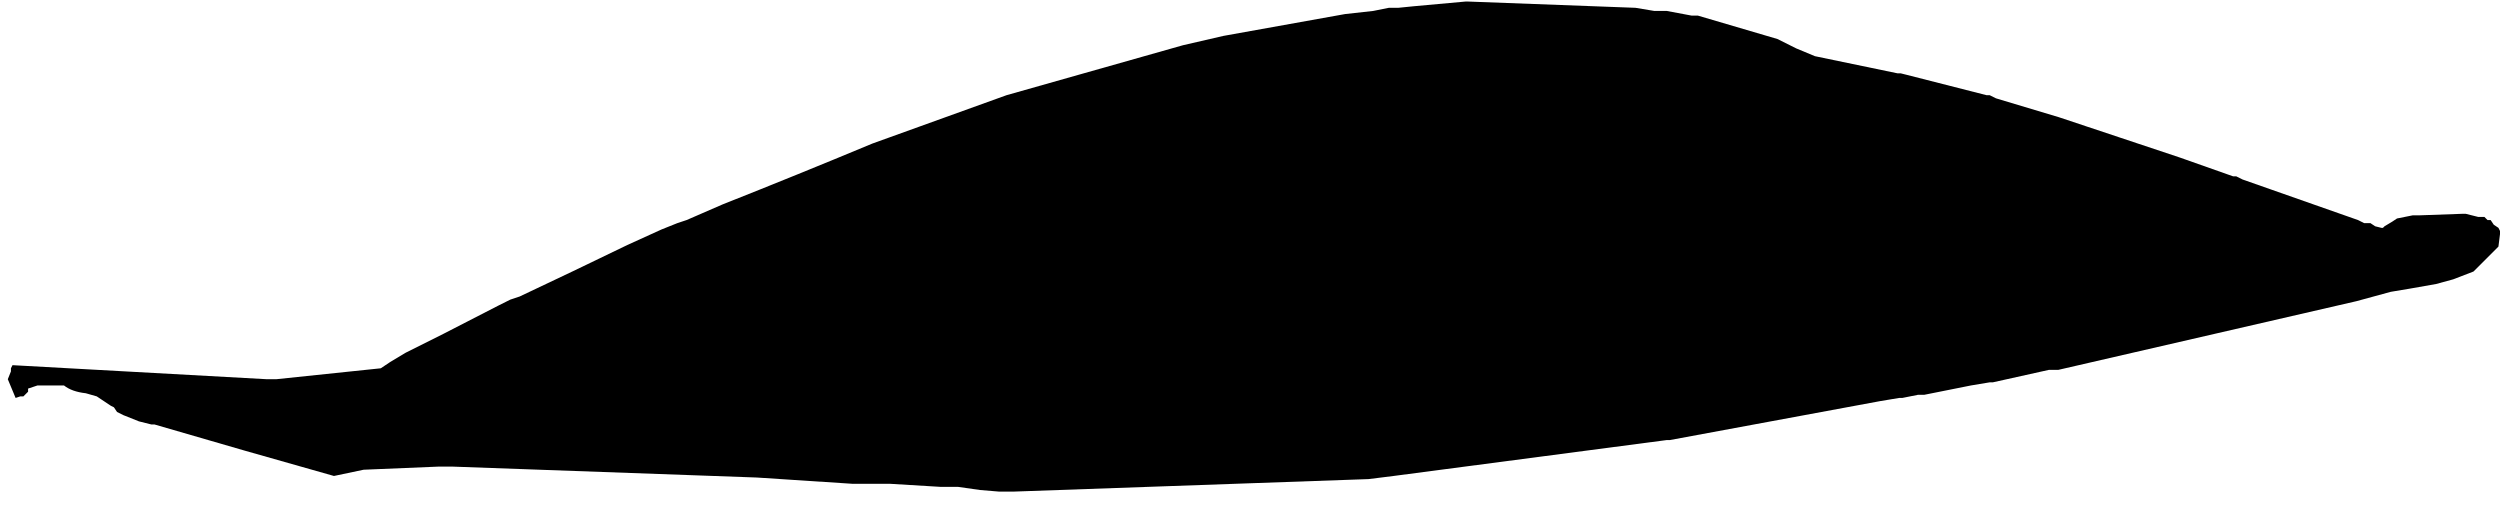<?xml version="1.0" encoding="UTF-8" standalone="no"?>
<svg xmlns:xlink="http://www.w3.org/1999/xlink" height="16.6px" width="80.1px" xmlns="http://www.w3.org/2000/svg">
  <g transform="matrix(1.0, 0.0, 0.0, 1.0, 23.9, 29.25)">
    <path d="M-23.65 -17.1 L-23.4 -16.5 -23.25 -16.55 -23.15 -16.55 -23.0 -16.7 -23.0 -16.8 -22.7 -16.9 -22.7 -16.9 -22.7 -16.9 -22.4 -16.9 -22.3 -16.9 -22.3 -16.9 -22.2 -16.9 -22.15 -16.9 -21.95 -16.9 -21.85 -16.9 Q-21.6 -16.7 -21.15 -16.65 L-20.8 -16.55 -20.65 -16.45 -20.35 -16.25 -20.25 -16.2 -20.15 -16.05 -19.95 -15.95 -19.45 -15.75 -19.05 -15.65 -19.05 -15.65 -18.95 -15.65 Q-16.05 -14.8 -13.2 -14.0 L-12.25 -14.2 -9.85 -14.3 -9.4 -14.3 0.35 -13.95 3.4 -13.75 3.5 -13.75 3.7 -13.75 4.3 -13.75 4.6 -13.75 6.25 -13.65 6.8 -13.65 7.5 -13.55 8.1 -13.5 8.3 -13.5 8.6 -13.5 19.95 -13.9 20.75 -14.0 29.5 -15.15 29.5 -15.15 29.6 -15.15 36.35 -16.4 36.95 -16.5 37.05 -16.5 37.55 -16.6 37.75 -16.6 39.25 -16.9 39.85 -17.0 39.95 -17.0 41.75 -17.4 41.85 -17.4 42.05 -17.4 51.6 -19.6 52.7 -19.9 53.3 -20.0 54.15 -20.15 54.7 -20.3 55.35 -20.55 Q55.75 -20.95 56.15 -21.35 L56.2 -21.75 56.2 -21.85 56.15 -21.95 56.0 -22.05 55.9 -22.2 55.8 -22.2 55.7 -22.3 55.6 -22.3 55.5 -22.3 55.3 -22.35 55.1 -22.4 55.0 -22.4 53.6 -22.35 53.4 -22.35 52.9 -22.25 52.75 -22.15 52.75 -22.15 52.5 -22.0 52.5 -22.0 52.45 -21.95 52.4 -21.95 52.2 -22.0 52.2 -22.0 52.2 -22.0 52.05 -22.1 51.95 -22.1 51.85 -22.1 51.65 -22.2 47.95 -23.5 47.75 -23.6 47.65 -23.6 45.95 -24.2 44.0 -24.85 44.0 -24.85 44.0 -24.85 44.0 -24.85 42.95 -25.2 42.05 -25.5 41.05 -25.8 40.05 -26.1 39.85 -26.2 39.75 -26.2 37.2 -26.85 37.0 -26.9 36.9 -26.9 34.25 -27.45 34.25 -27.45 33.65 -27.7 33.45 -27.8 33.05 -28.0 30.5 -28.75 30.4 -28.75 30.3 -28.75 29.5 -28.9 29.4 -28.9 29.2 -28.9 29.1 -28.9 28.5 -29.0 23.15 -29.2 23.05 -29.2 21.4 -29.05 20.9 -29.0 20.6 -29.0 20.1 -28.9 19.2 -28.8 15.3 -28.1 14.0 -27.8 8.35 -26.2 4.05 -24.65 Q1.65 -23.65 -0.75 -22.7 L-1.9 -22.2 -2.2 -22.1 -2.7 -21.9 -3.8 -21.4 Q-5.55 -20.55 -7.25 -19.75 L-7.55 -19.65 -7.95 -19.45 -9.7 -18.55 -10.9 -17.95 -11.4 -17.65 -11.7 -17.45 -15.05 -17.1 -15.25 -17.1 -15.35 -17.1 -23.5 -17.55 -23.55 -17.45 -23.55 -17.45 -23.55 -17.35 -23.65 -17.1" fill="#000000" fill-rule="evenodd" stroke="none">
      <animate attributeName="fill" dur="2s" repeatCount="indefinite" values="#000000;#000001"/>
      <animate attributeName="fill-opacity" dur="2s" repeatCount="indefinite" values="1.0;1.0"/>
      <animate attributeName="d" dur="2s" repeatCount="indefinite" values="M-23.65 -17.1 L-23.4 -16.5 -23.25 -16.55 -23.15 -16.55 -23.0 -16.7 -23.0 -16.8 -22.7 -16.9 -22.7 -16.9 -22.7 -16.9 -22.4 -16.9 -22.3 -16.9 -22.3 -16.9 -22.2 -16.9 -22.15 -16.9 -21.95 -16.9 -21.85 -16.9 Q-21.6 -16.7 -21.15 -16.65 L-20.8 -16.55 -20.65 -16.45 -20.35 -16.25 -20.25 -16.2 -20.15 -16.05 -19.95 -15.95 -19.45 -15.75 -19.05 -15.65 -19.05 -15.65 -18.95 -15.65 Q-16.05 -14.8 -13.2 -14.0 L-12.25 -14.2 -9.85 -14.3 -9.4 -14.3 0.35 -13.95 3.4 -13.75 3.5 -13.75 3.7 -13.75 4.3 -13.75 4.6 -13.75 6.25 -13.65 6.8 -13.65 7.5 -13.55 8.1 -13.5 8.3 -13.5 8.6 -13.5 19.95 -13.9 20.75 -14.0 29.5 -15.15 29.5 -15.15 29.6 -15.15 36.35 -16.4 36.95 -16.5 37.05 -16.5 37.55 -16.6 37.75 -16.6 39.25 -16.9 39.85 -17.0 39.95 -17.0 41.75 -17.4 41.85 -17.4 42.05 -17.4 51.6 -19.6 52.7 -19.9 53.3 -20.0 54.15 -20.15 54.7 -20.3 55.35 -20.55 Q55.75 -20.95 56.15 -21.35 L56.2 -21.75 56.2 -21.85 56.15 -21.95 56.0 -22.05 55.9 -22.2 55.8 -22.2 55.7 -22.3 55.6 -22.3 55.5 -22.3 55.3 -22.35 55.1 -22.4 55.0 -22.4 53.6 -22.35 53.4 -22.35 52.9 -22.25 52.75 -22.15 52.75 -22.15 52.5 -22.0 52.5 -22.0 52.45 -21.95 52.4 -21.95 52.2 -22.0 52.2 -22.0 52.2 -22.0 52.05 -22.1 51.95 -22.1 51.85 -22.1 51.65 -22.2 47.95 -23.5 47.75 -23.6 47.65 -23.6 45.95 -24.2 44.0 -24.85 44.0 -24.85 44.0 -24.85 44.0 -24.85 42.95 -25.2 42.05 -25.5 41.05 -25.8 40.05 -26.1 39.85 -26.2 39.75 -26.2 37.2 -26.85 37.0 -26.9 36.9 -26.9 34.25 -27.45 34.25 -27.45 33.65 -27.7 33.45 -27.8 33.05 -28.0 30.5 -28.75 30.4 -28.75 30.3 -28.75 29.5 -28.9 29.4 -28.9 29.2 -28.9 29.1 -28.9 28.5 -29.0 23.15 -29.2 23.05 -29.2 21.4 -29.05 20.9 -29.0 20.6 -29.0 20.1 -28.9 19.2 -28.8 15.3 -28.1 14.0 -27.8 8.35 -26.2 4.05 -24.65 Q1.65 -23.65 -0.75 -22.7 L-1.9 -22.2 -2.2 -22.1 -2.7 -21.9 -3.8 -21.4 Q-5.55 -20.55 -7.25 -19.75 L-7.55 -19.65 -7.95 -19.45 -9.7 -18.55 -10.9 -17.95 -11.4 -17.65 -11.7 -17.45 -15.05 -17.1 -15.25 -17.1 -15.35 -17.1 -23.5 -17.55 -23.55 -17.45 -23.55 -17.45 -23.55 -17.35 -23.65 -17.1;M-23.9 -15.3 L-23.9 -15.3 -23.85 -15.1 -23.85 -15.0 -23.8 -14.85 -23.8 -14.85 -23.8 -14.8 -23.75 -14.75 -23.7 -14.75 -23.45 -14.8 -23.35 -14.8 -23.3 -14.85 -23.3 -14.95 -23.2 -14.95 -23.15 -15.05 -22.95 -15.05 Q-22.65 -15.1 -22.4 -15.1 L-22.2 -15.1 -22.0 -15.0 -21.7 -14.9 -21.6 -14.9 -21.25 -14.75 -21.15 -14.75 -20.75 -14.55 -20.55 -14.35 -20.5 -14.35 -20.35 -14.3 Q-17.5 -13.35 -14.75 -12.85 L-13.75 -12.65 -11.3 -12.9 -10.8 -12.95 -1.25 -13.45 1.9 -13.65 2.05 -13.7 2.2 -13.75 2.7 -13.8 3.0 -13.85 4.7 -13.9 5.4 -13.95 5.95 -14.0 6.55 -14.0 6.8 -14.05 7.05 -14.1 17.9 -14.75 18.7 -14.85 27.2 -15.6 27.25 -15.55 27.35 -15.5 34.1 -16.1 34.65 -16.2 34.75 -16.15 35.35 -16.1 35.55 -16.05 37.05 -16.3 37.5 -16.35 37.6 -16.3 39.35 -16.45 39.45 -16.4 39.65 -16.35 49.4 -17.7 50.5 -17.9 51.1 -18.0 51.95 -18.15 52.55 -18.25 53.1 -18.35 Q53.8 -18.55 54.2 -18.9 L54.45 -19.15 54.55 -19.25 54.6 -19.35 54.65 -19.6 54.65 -19.7 54.7 -19.8 54.65 -19.9 54.6 -20.05 54.5 -20.1 54.35 -20.25 54.2 -20.3 54.05 -20.35 52.55 -20.45 52.35 -20.45 51.85 -20.4 51.85 -20.4 51.85 -20.4 51.65 -20.35 51.6 -20.25 51.5 -20.25 51.5 -20.25 51.4 -20.15 51.3 -20.15 51.2 -20.1 51.0 -20.1 50.95 -20.05 50.85 -20.05 50.65 -20.1 47.0 -21.1 46.8 -21.2 46.65 -21.3 44.9 -21.75 42.95 -22.35 42.65 -22.45 42.45 -22.5 42.4 -22.55 41.5 -22.85 40.7 -23.05 39.9 -23.15 38.95 -23.35 38.75 -23.45 38.65 -23.5 36.1 -24.0 35.95 -24.05 35.8 -24.1 33.3 -24.6 33.0 -24.6 31.35 -24.95 31.15 -25.0 30.8 -25.05 28.5 -25.45 28.45 -25.5 28.3 -25.6 27.6 -25.7 27.5 -25.7 27.35 -25.75 27.2 -25.8 26.55 -25.9 21.25 -26.2 21.15 -26.2 19.6 -26.0 19.2 -25.9 18.95 -25.85 18.6 -25.75 17.95 -25.7 14.25 -25.2 13.05 -24.85 7.55 -23.3 3.25 -21.7 Q0.8 -20.95 -1.6 -19.85 L-2.8 -19.5 -3.0 -19.4 -3.3 -19.2 -4.55 -18.75 Q-6.2 -17.95 -8.05 -17.4 L-8.25 -17.3 -8.55 -17.1 -10.45 -16.4 -11.8 -15.85 -12.3 -15.6 -12.6 -15.5 -15.6 -15.3 -15.75 -15.3 -16.05 -15.3 -23.65 -15.75 -23.75 -15.75 -23.8 -15.7 -23.8 -15.6 -23.9 -15.3"/>
    </path>
    <path d="M-23.65 -17.1 L-23.55 -17.35 -23.55 -17.45 -23.55 -17.45 -23.5 -17.55 -15.35 -17.1 -15.25 -17.1 -15.05 -17.1 -11.7 -17.45 -11.4 -17.65 -10.9 -17.95 -9.7 -18.55 -7.95 -19.45 -7.55 -19.65 -7.25 -19.75 Q-5.55 -20.55 -3.8 -21.4 L-2.7 -21.9 -2.2 -22.1 -1.9 -22.2 -0.75 -22.7 Q1.65 -23.65 4.05 -24.65 L8.35 -26.2 14.0 -27.8 15.3 -28.1 19.2 -28.8 20.1 -28.9 20.6 -29.0 20.9 -29.0 21.4 -29.05 23.05 -29.2 23.15 -29.2 28.5 -29.0 29.1 -28.9 29.2 -28.9 29.4 -28.9 29.5 -28.9 30.3 -28.75 30.4 -28.75 30.5 -28.75 33.05 -28.0 33.45 -27.8 33.65 -27.7 34.25 -27.45 34.25 -27.45 36.9 -26.9 37.0 -26.9 37.2 -26.85 39.75 -26.2 39.85 -26.2 40.05 -26.1 41.05 -25.8 42.05 -25.5 42.95 -25.2 44.0 -24.85 44.0 -24.85 44.0 -24.85 44.0 -24.85 45.95 -24.2 47.65 -23.6 47.75 -23.6 47.95 -23.5 51.65 -22.2 51.85 -22.1 51.95 -22.1 52.05 -22.1 52.2 -22.0 52.2 -22.0 52.2 -22.0 52.4 -21.95 52.45 -21.95 52.5 -22.0 52.5 -22.0 52.75 -22.15 52.75 -22.15 52.9 -22.25 53.4 -22.35 53.6 -22.35 55.0 -22.4 55.1 -22.4 55.3 -22.35 55.5 -22.3 55.6 -22.3 55.7 -22.3 55.8 -22.2 55.9 -22.2 56.0 -22.05 56.15 -21.95 56.2 -21.85 56.2 -21.75 56.15 -21.35 Q55.75 -20.95 55.35 -20.55 L54.7 -20.3 54.15 -20.15 53.3 -20.0 52.7 -19.9 51.6 -19.6 42.05 -17.4 41.85 -17.4 41.75 -17.4 39.95 -17.0 39.85 -17.0 39.25 -16.9 37.75 -16.6 37.55 -16.6 37.05 -16.5 36.95 -16.5 36.35 -16.4 29.6 -15.15 29.5 -15.15 29.5 -15.15 20.75 -14.0 19.95 -13.9 8.6 -13.5 8.3 -13.5 8.1 -13.5 7.5 -13.55 6.8 -13.65 6.25 -13.65 4.6 -13.75 4.3 -13.75 3.7 -13.75 3.5 -13.75 3.4 -13.75 0.35 -13.95 -9.4 -14.3 -9.85 -14.3 -12.25 -14.2 -13.2 -14.0 Q-16.05 -14.8 -18.95 -15.65 L-19.05 -15.65 -19.05 -15.65 -19.45 -15.75 -19.95 -15.95 -20.15 -16.05 -20.25 -16.2 -20.35 -16.25 -20.65 -16.45 -20.8 -16.55 -21.15 -16.65 Q-21.6 -16.7 -21.85 -16.9 L-21.95 -16.9 -22.15 -16.9 -22.2 -16.9 -22.3 -16.9 -22.3 -16.9 -22.4 -16.9 -22.7 -16.9 -22.7 -16.9 -22.7 -16.9 -23.0 -16.8 -23.0 -16.7 -23.15 -16.55 -23.25 -16.55 -23.4 -16.5 -23.65 -17.1" fill="none" stroke="#000000" stroke-linecap="round" stroke-linejoin="round" stroke-opacity="0.0" stroke-width="1.0">
      <animate attributeName="stroke" dur="2s" repeatCount="indefinite" values="#000000;#000001"/>
      <animate attributeName="stroke-width" dur="2s" repeatCount="indefinite" values="0.0;0.0"/>
      <animate attributeName="fill-opacity" dur="2s" repeatCount="indefinite" values="0.0;0.0"/>
      <animate attributeName="d" dur="2s" repeatCount="indefinite" values="M-23.65 -17.1 L-23.55 -17.35 -23.55 -17.45 -23.55 -17.45 -23.5 -17.55 -15.35 -17.1 -15.25 -17.1 -15.05 -17.1 -11.7 -17.45 -11.4 -17.65 -10.9 -17.95 -9.7 -18.55 -7.95 -19.45 -7.55 -19.65 -7.25 -19.75 Q-5.55 -20.55 -3.8 -21.4 L-2.7 -21.9 -2.2 -22.1 -1.9 -22.2 -0.75 -22.7 Q1.65 -23.65 4.05 -24.65 L8.35 -26.2 14.0 -27.8 15.3 -28.1 19.2 -28.8 20.1 -28.9 20.6 -29.0 20.9 -29.0 21.4 -29.05 23.05 -29.2 23.15 -29.2 28.5 -29.0 29.1 -28.9 29.2 -28.9 29.4 -28.9 29.5 -28.9 30.3 -28.75 30.4 -28.75 30.5 -28.75 33.05 -28.0 33.45 -27.8 33.65 -27.7 34.25 -27.45 34.25 -27.45 36.9 -26.9 37.0 -26.9 37.2 -26.85 39.75 -26.2 39.85 -26.2 40.05 -26.1 41.05 -25.8 42.05 -25.5 42.95 -25.2 44.0 -24.85 44.0 -24.85 44.0 -24.85 44.0 -24.85 45.95 -24.2 47.65 -23.6 47.75 -23.6 47.95 -23.5 51.65 -22.2 51.85 -22.1 51.95 -22.1 52.05 -22.1 52.2 -22.0 52.2 -22.0 52.2 -22.0 52.4 -21.95 52.45 -21.95 52.5 -22.0 52.5 -22.0 52.75 -22.15 52.75 -22.15 52.9 -22.25 53.4 -22.35 53.6 -22.35 55.0 -22.4 55.1 -22.4 55.3 -22.35 55.5 -22.3 55.6 -22.3 55.7 -22.3 55.8 -22.2 55.9 -22.2 56.0 -22.05 56.15 -21.95 56.2 -21.85 56.2 -21.75 56.15 -21.35 Q55.75 -20.95 55.35 -20.55 L54.7 -20.3 54.15 -20.15 53.3 -20.0 52.7 -19.9 51.6 -19.6 42.05 -17.4 41.85 -17.4 41.75 -17.4 39.95 -17.0 39.85 -17.0 39.25 -16.9 37.75 -16.6 37.55 -16.6 37.05 -16.5 36.95 -16.5 36.35 -16.4 29.6 -15.15 29.5 -15.15 29.5 -15.15 20.75 -14.0 19.95 -13.9 8.6 -13.5 8.3 -13.5 8.1 -13.5 7.5 -13.55 6.8 -13.65 6.25 -13.65 4.6 -13.75 4.3 -13.75 3.7 -13.75 3.5 -13.75 3.4 -13.75 0.35 -13.95 -9.4 -14.3 -9.85 -14.3 -12.25 -14.2 -13.2 -14.0 Q-16.05 -14.8 -18.95 -15.65 L-19.05 -15.65 -19.05 -15.65 -19.45 -15.75 -19.95 -15.95 -20.15 -16.05 -20.25 -16.2 -20.35 -16.25 -20.65 -16.45 -20.8 -16.55 -21.15 -16.65 Q-21.6 -16.7 -21.85 -16.9 L-21.95 -16.9 -22.15 -16.9 -22.2 -16.9 -22.3 -16.9 -22.3 -16.9 -22.4 -16.9 -22.7 -16.9 -22.7 -16.9 -22.7 -16.9 -23.0 -16.8 -23.0 -16.7 -23.15 -16.55 -23.25 -16.55 -23.4 -16.5 -23.65 -17.1;M-23.9 -15.3 L-23.8 -15.6 -23.8 -15.7 -23.75 -15.75 -23.65 -15.75 -16.05 -15.3 -15.75 -15.3 -15.6 -15.3 -12.6 -15.5 -12.3 -15.6 -11.8 -15.85 -10.45 -16.4 -8.55 -17.1 -8.25 -17.3 -8.05 -17.4 Q-6.2 -17.95 -4.55 -18.75 L-3.3 -19.2 -3.0 -19.4 -2.8 -19.5 -1.6 -19.85 Q0.8 -20.95 3.25 -21.7 L7.55 -23.3 13.05 -24.85 14.25 -25.2 17.95 -25.7 18.6 -25.75 18.95 -25.85 19.2 -25.9 19.6 -26.0 21.15 -26.2 21.25 -26.2 26.55 -25.9 27.2 -25.8 27.35 -25.75 27.5 -25.7 27.6 -25.7 28.3 -25.6 28.45 -25.5 28.5 -25.45 30.8 -25.05 31.15 -25.0 31.35 -24.95 33.0 -24.6 33.3 -24.6 35.8 -24.1 35.95 -24.05 36.1 -24.0 38.65 -23.5 38.75 -23.45 38.95 -23.35 39.9 -23.15 40.7 -23.05 41.5 -22.85 42.4 -22.55 42.45 -22.5 42.65 -22.45 42.95 -22.35 44.9 -21.75 46.65 -21.3 46.8 -21.2 47.0 -21.1 50.65 -20.1 50.85 -20.05 50.95 -20.05 51.0 -20.1 51.2 -20.1 51.3 -20.15 51.4 -20.15 51.5 -20.25 51.5 -20.25 51.6 -20.25 51.65 -20.35 51.85 -20.4 51.85 -20.4 51.85 -20.4 52.35 -20.45 52.55 -20.45 54.05 -20.35 54.2 -20.3 54.35 -20.25 54.5 -20.1 54.6 -20.05 54.65 -19.9 54.7 -19.8 54.65 -19.7 54.65 -19.6 54.6 -19.35 54.55 -19.25 54.45 -19.15 54.2 -18.9 Q53.8 -18.55 53.1 -18.35 L52.55 -18.25 51.95 -18.15 51.1 -18.0 50.5 -17.9 49.4 -17.7 39.65 -16.35 39.45 -16.4 39.35 -16.45 37.6 -16.3 37.5 -16.35 37.05 -16.3 35.55 -16.05 35.35 -16.1 34.75 -16.15 34.65 -16.2 34.1 -16.1 27.35 -15.5 27.25 -15.55 27.2 -15.6 18.7 -14.85 17.9 -14.75 7.05 -14.1 6.8 -14.05 6.55 -14.0 5.95 -14.0 5.4 -13.95 4.7 -13.9 3.0 -13.85 2.7 -13.8 2.2 -13.75 2.05 -13.7 1.9 -13.65 -1.25 -13.45 -10.8 -12.95 -11.3 -12.9 -13.75 -12.65 -14.75 -12.85 Q-17.5 -13.35 -20.35 -14.3 L-20.5 -14.35 -20.55 -14.35 -20.75 -14.55 -21.15 -14.75 -21.25 -14.75 -21.6 -14.9 -21.7 -14.9 -22.0 -15.0 -22.2 -15.1 -22.4 -15.1 Q-22.65 -15.1 -22.95 -15.05 L-23.15 -15.05 -23.2 -14.95 -23.3 -14.95 -23.3 -14.85 -23.35 -14.8 -23.45 -14.8 -23.7 -14.75 -23.75 -14.75 -23.8 -14.8 -23.8 -14.85 -23.8 -14.85 -23.85 -15.0 -23.85 -15.1 -23.9 -15.3 -23.9 -15.3"/>
    </path>
  </g>
</svg>
